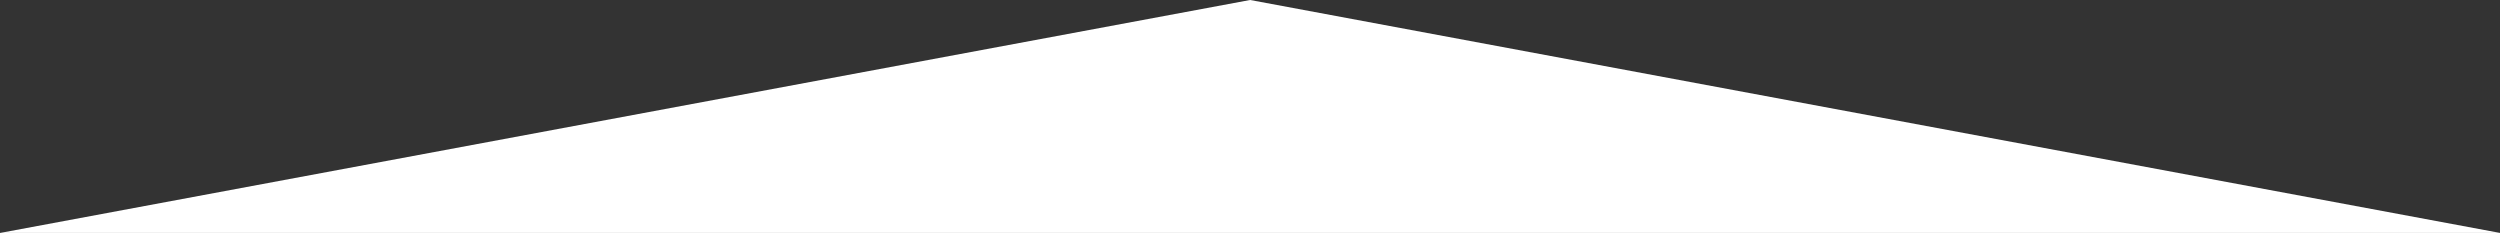 <?xml version="1.0" encoding="UTF-8"?>
<svg width="1438px" height="134px" viewBox="0 0 1438 134" version="1.1" xmlns="http://www.w3.org/2000/svg" xmlns:xlink="http://www.w3.org/1999/xlink">
    <rect x="0" y="0" width="1438" height="134" fill="#333333" stroke="none"/>
    <title>Triangle Copy</title>
    <g id="Page-1" stroke="none" stroke-width="1" fill="none" fill-rule="evenodd">
        <g id="Home-Desktop" transform="translate(0, -1364)" fill="#FFFFFF">
            <g id="HACEMOS-HOME" transform="translate(0, 844)">
                <polygon id="Triangle-Copy" points="719.065 519.993 1438.13 654 0 654"></polygon>
            </g>
        </g>
    </g>
</svg>